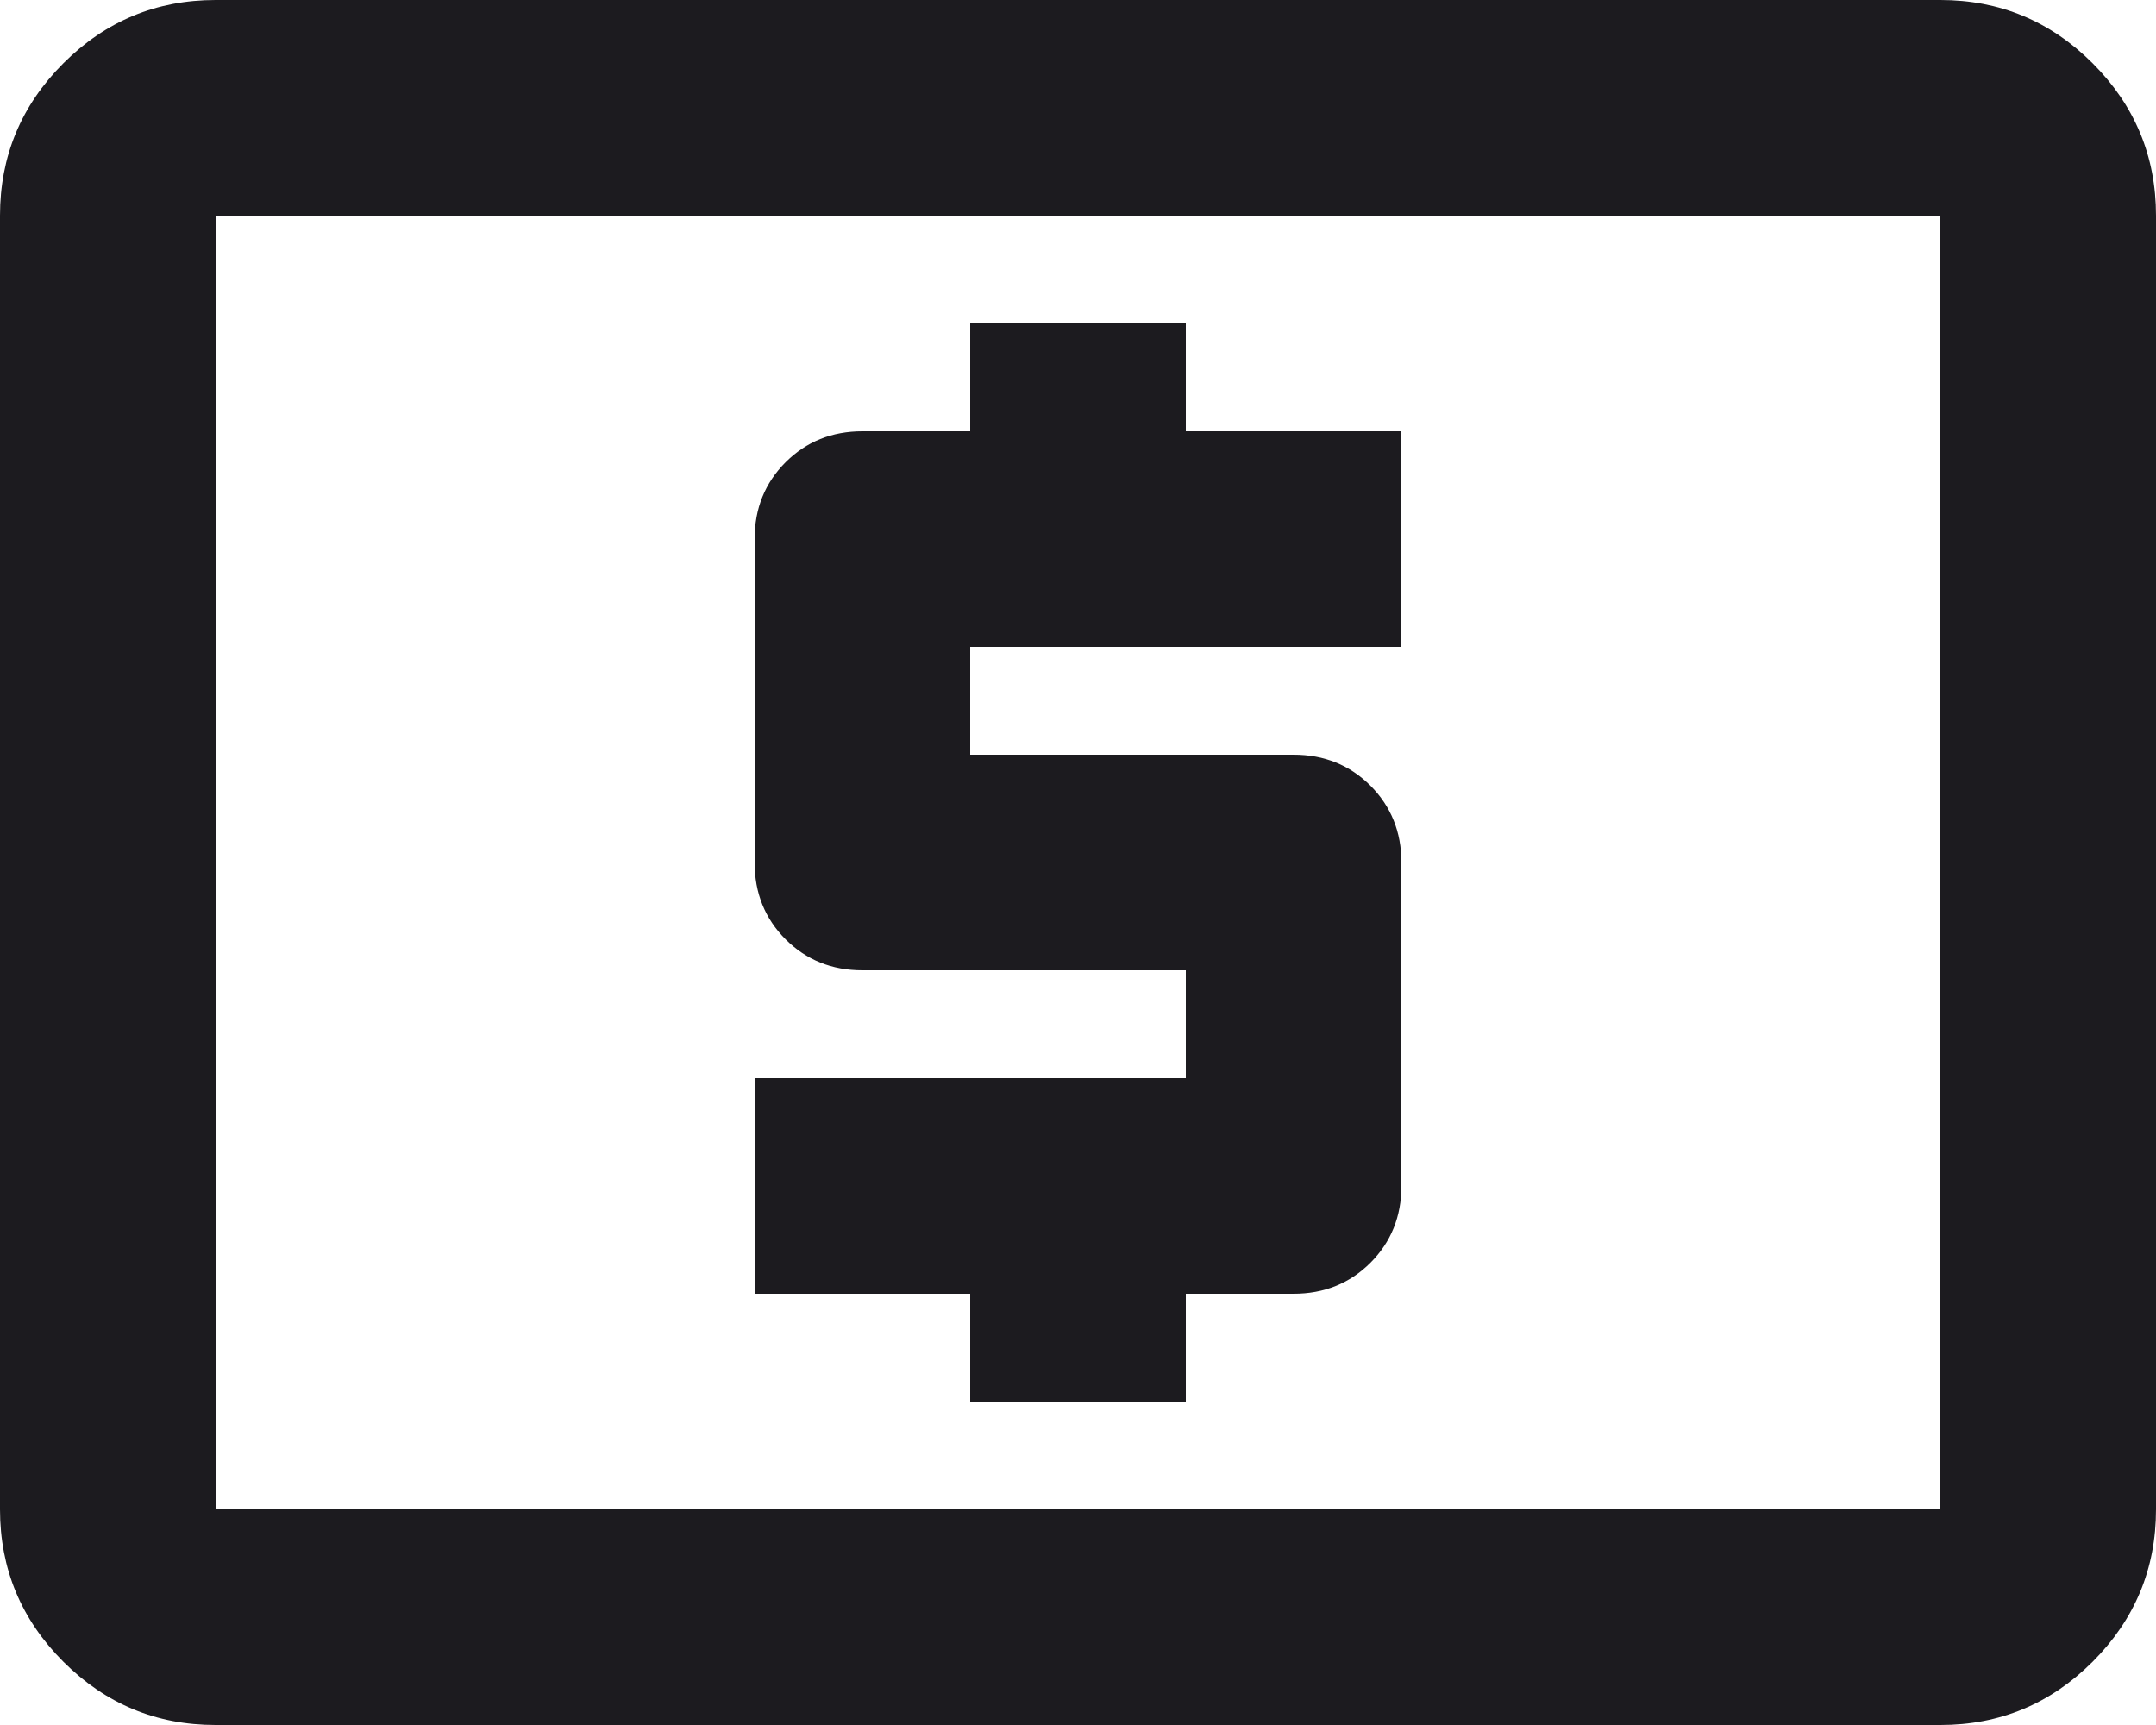 <svg width="30" height="24" viewBox="0 0 30 24" fill="none" xmlns="http://www.w3.org/2000/svg">
<path d="M13.5 19.5H16.5V18H18C18.425 18 18.781 17.856 19.069 17.569C19.356 17.281 19.5 16.925 19.5 16.5V12C19.5 11.575 19.356 11.219 19.069 10.931C18.781 10.644 18.425 10.5 18 10.5H13.5V9H19.5V6H16.5V4.5H13.5V6H12C11.575 6 11.219 6.144 10.931 6.431C10.644 6.719 10.5 7.075 10.5 7.5V12C10.5 12.425 10.644 12.781 10.931 13.069C11.219 13.356 11.575 13.5 12 13.5H16.5V15H10.5V18H13.5V19.5ZM3 24C2.175 24 1.469 23.706 0.881 23.119C0.294 22.531 0 21.825 0 21V3C0 2.175 0.294 1.469 0.881 0.881C1.469 0.294 2.175 0 3 0H27C27.825 0 28.531 0.294 29.119 0.881C29.706 1.469 30 2.175 30 3V21C30 21.825 29.706 22.531 29.119 23.119C28.531 23.706 27.825 24 27 24H3ZM3 21H27V3H3V21Z" fill="#1C1B1F"/>
</svg>
